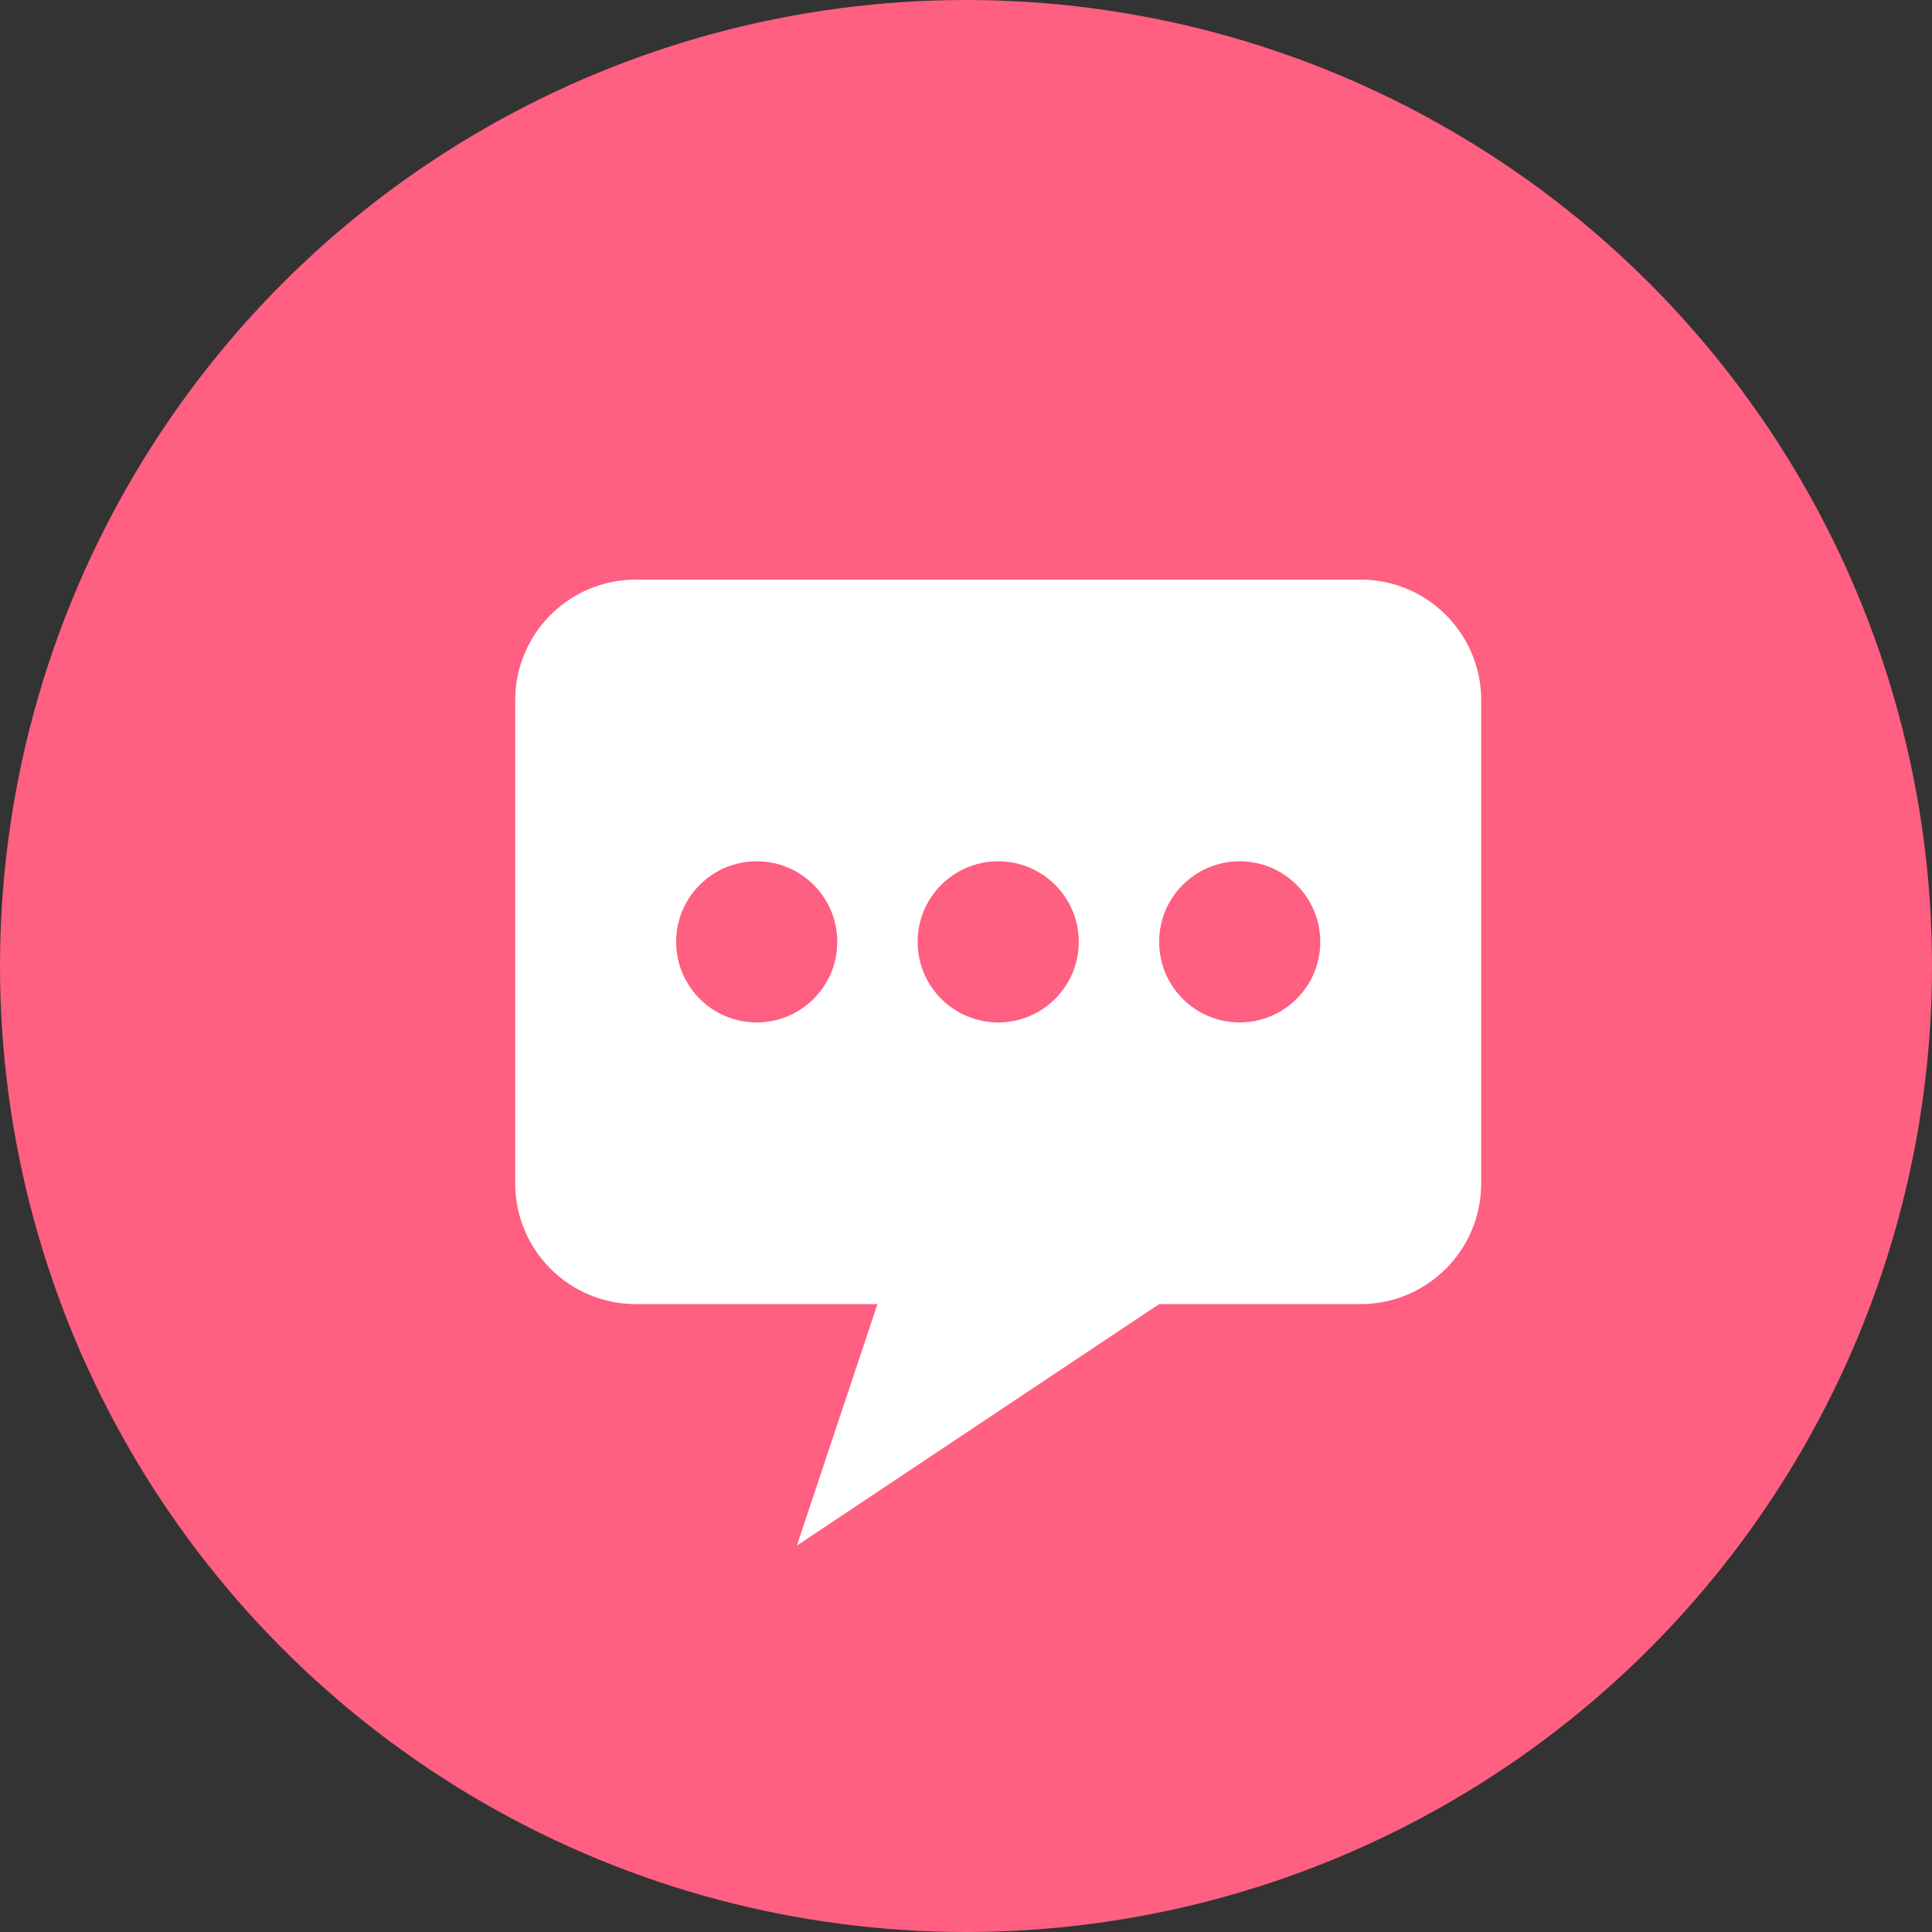 <?xml version="1.0" encoding="UTF-8"?> <svg xmlns="http://www.w3.org/2000/svg" width="30" height="30" viewBox="0 0 30 30" fill="none"><rect x="0" y="0" width="30" height="30" fill="#333333" stroke="none"/><circle cx="15" cy="15" r="15" fill="#FF5F81"></circle><g clip-path="url(#clip0_63_67)"><path d="M21.125 9H9.875C8.838 9 8 9.838 8 10.875V18.375C8 19.412 8.838 20.25 9.875 20.25H13.625L12.374 24L17.999 20.25H21.125C22.162 20.25 23 19.412 23 18.375V10.875C23 9.838 22.162 9 21.125 9ZM11.75 15.876C11.059 15.876 10.499 15.316 10.499 14.625C10.499 13.934 11.059 13.374 11.75 13.374C12.441 13.374 13.001 13.934 13.001 14.625C13.001 15.316 12.441 15.876 11.75 15.876ZM15.5 15.876C14.809 15.876 14.249 15.316 14.249 14.625C14.249 13.934 14.809 13.374 15.5 13.374C16.191 13.374 16.751 13.934 16.751 14.625C16.751 15.316 16.191 15.876 15.5 15.876ZM19.25 15.876C18.559 15.876 17.999 15.316 17.999 14.625C17.999 13.934 18.559 13.374 19.25 13.374C19.941 13.374 20.501 13.934 20.501 14.625C20.501 15.316 19.941 15.876 19.25 15.876Z" fill="white"></path></g><defs><clipPath id="clip0_63_67"><rect width="15" height="15" fill="white" transform="translate(8 9)"></rect></clipPath></defs></svg> 